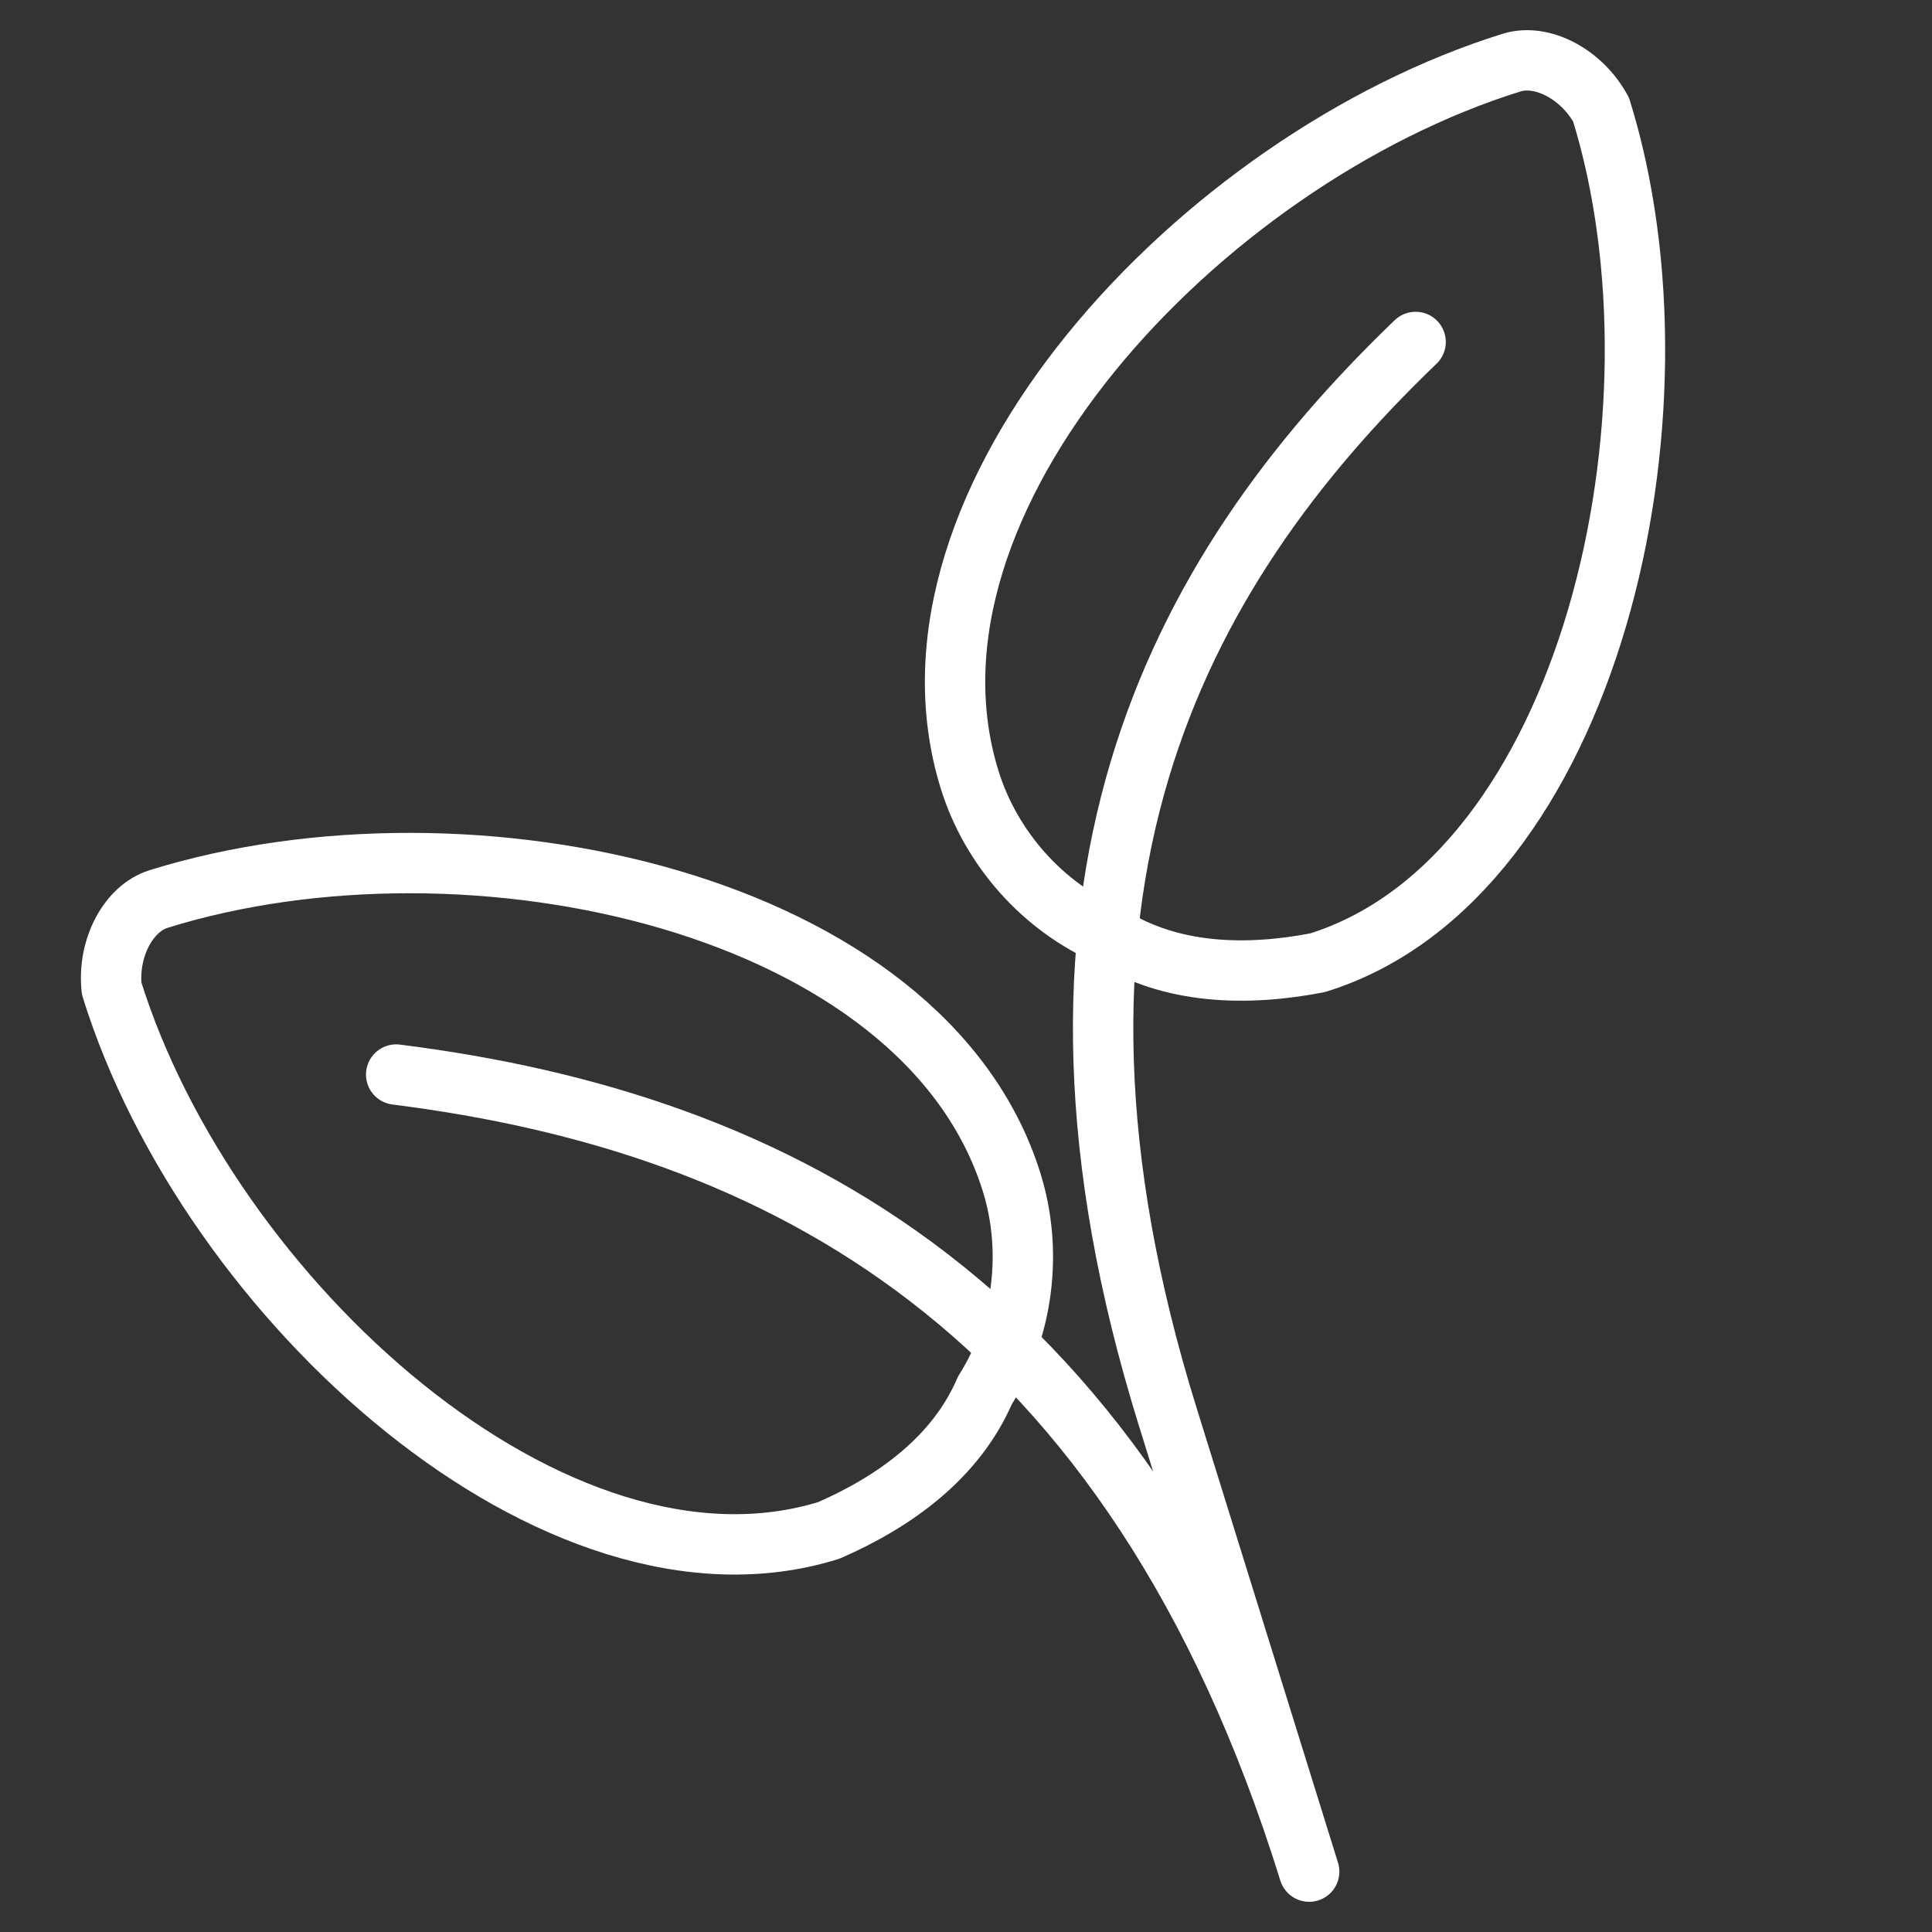 <svg xmlns="http://www.w3.org/2000/svg" fill="none" viewBox="0 0 32 32" height="32" width="32">
<rect x="0" y="0" width="32" height="32" fill="#333333" stroke="none"/>
<path stroke-linejoin="round" stroke-linecap="round" stroke="white" d="M25.037 1.037C19.889 2.638 14.617 8.271 16.061 12.917C16.412 14.047 17.266 15.021 18.379 15.502C19.406 16.146 20.653 16.172 21.823 15.946C26.343 14.54 28.08 6.839 26.519 1.816C26.198 1.227 25.54 0.881 25.037 1.037ZM2.628 14.89C7.776 13.289 15.313 14.94 16.757 19.586C17.108 20.716 16.958 22.003 16.313 23.03C15.833 24.143 14.82 24.871 13.729 25.348C9.208 26.753 3.449 21.52 1.849 16.372C1.779 15.705 2.125 15.046 2.628 14.89Z"></path>
<path stroke-linejoin="round" stroke-linecap="round" stroke="white" d="M23.447 5.664C19.417 9.533 16.648 14.801 19.341 23.465L21.684 31C18.756 21.582 12.869 18.592 6.562 17.798"></path>
</svg>
